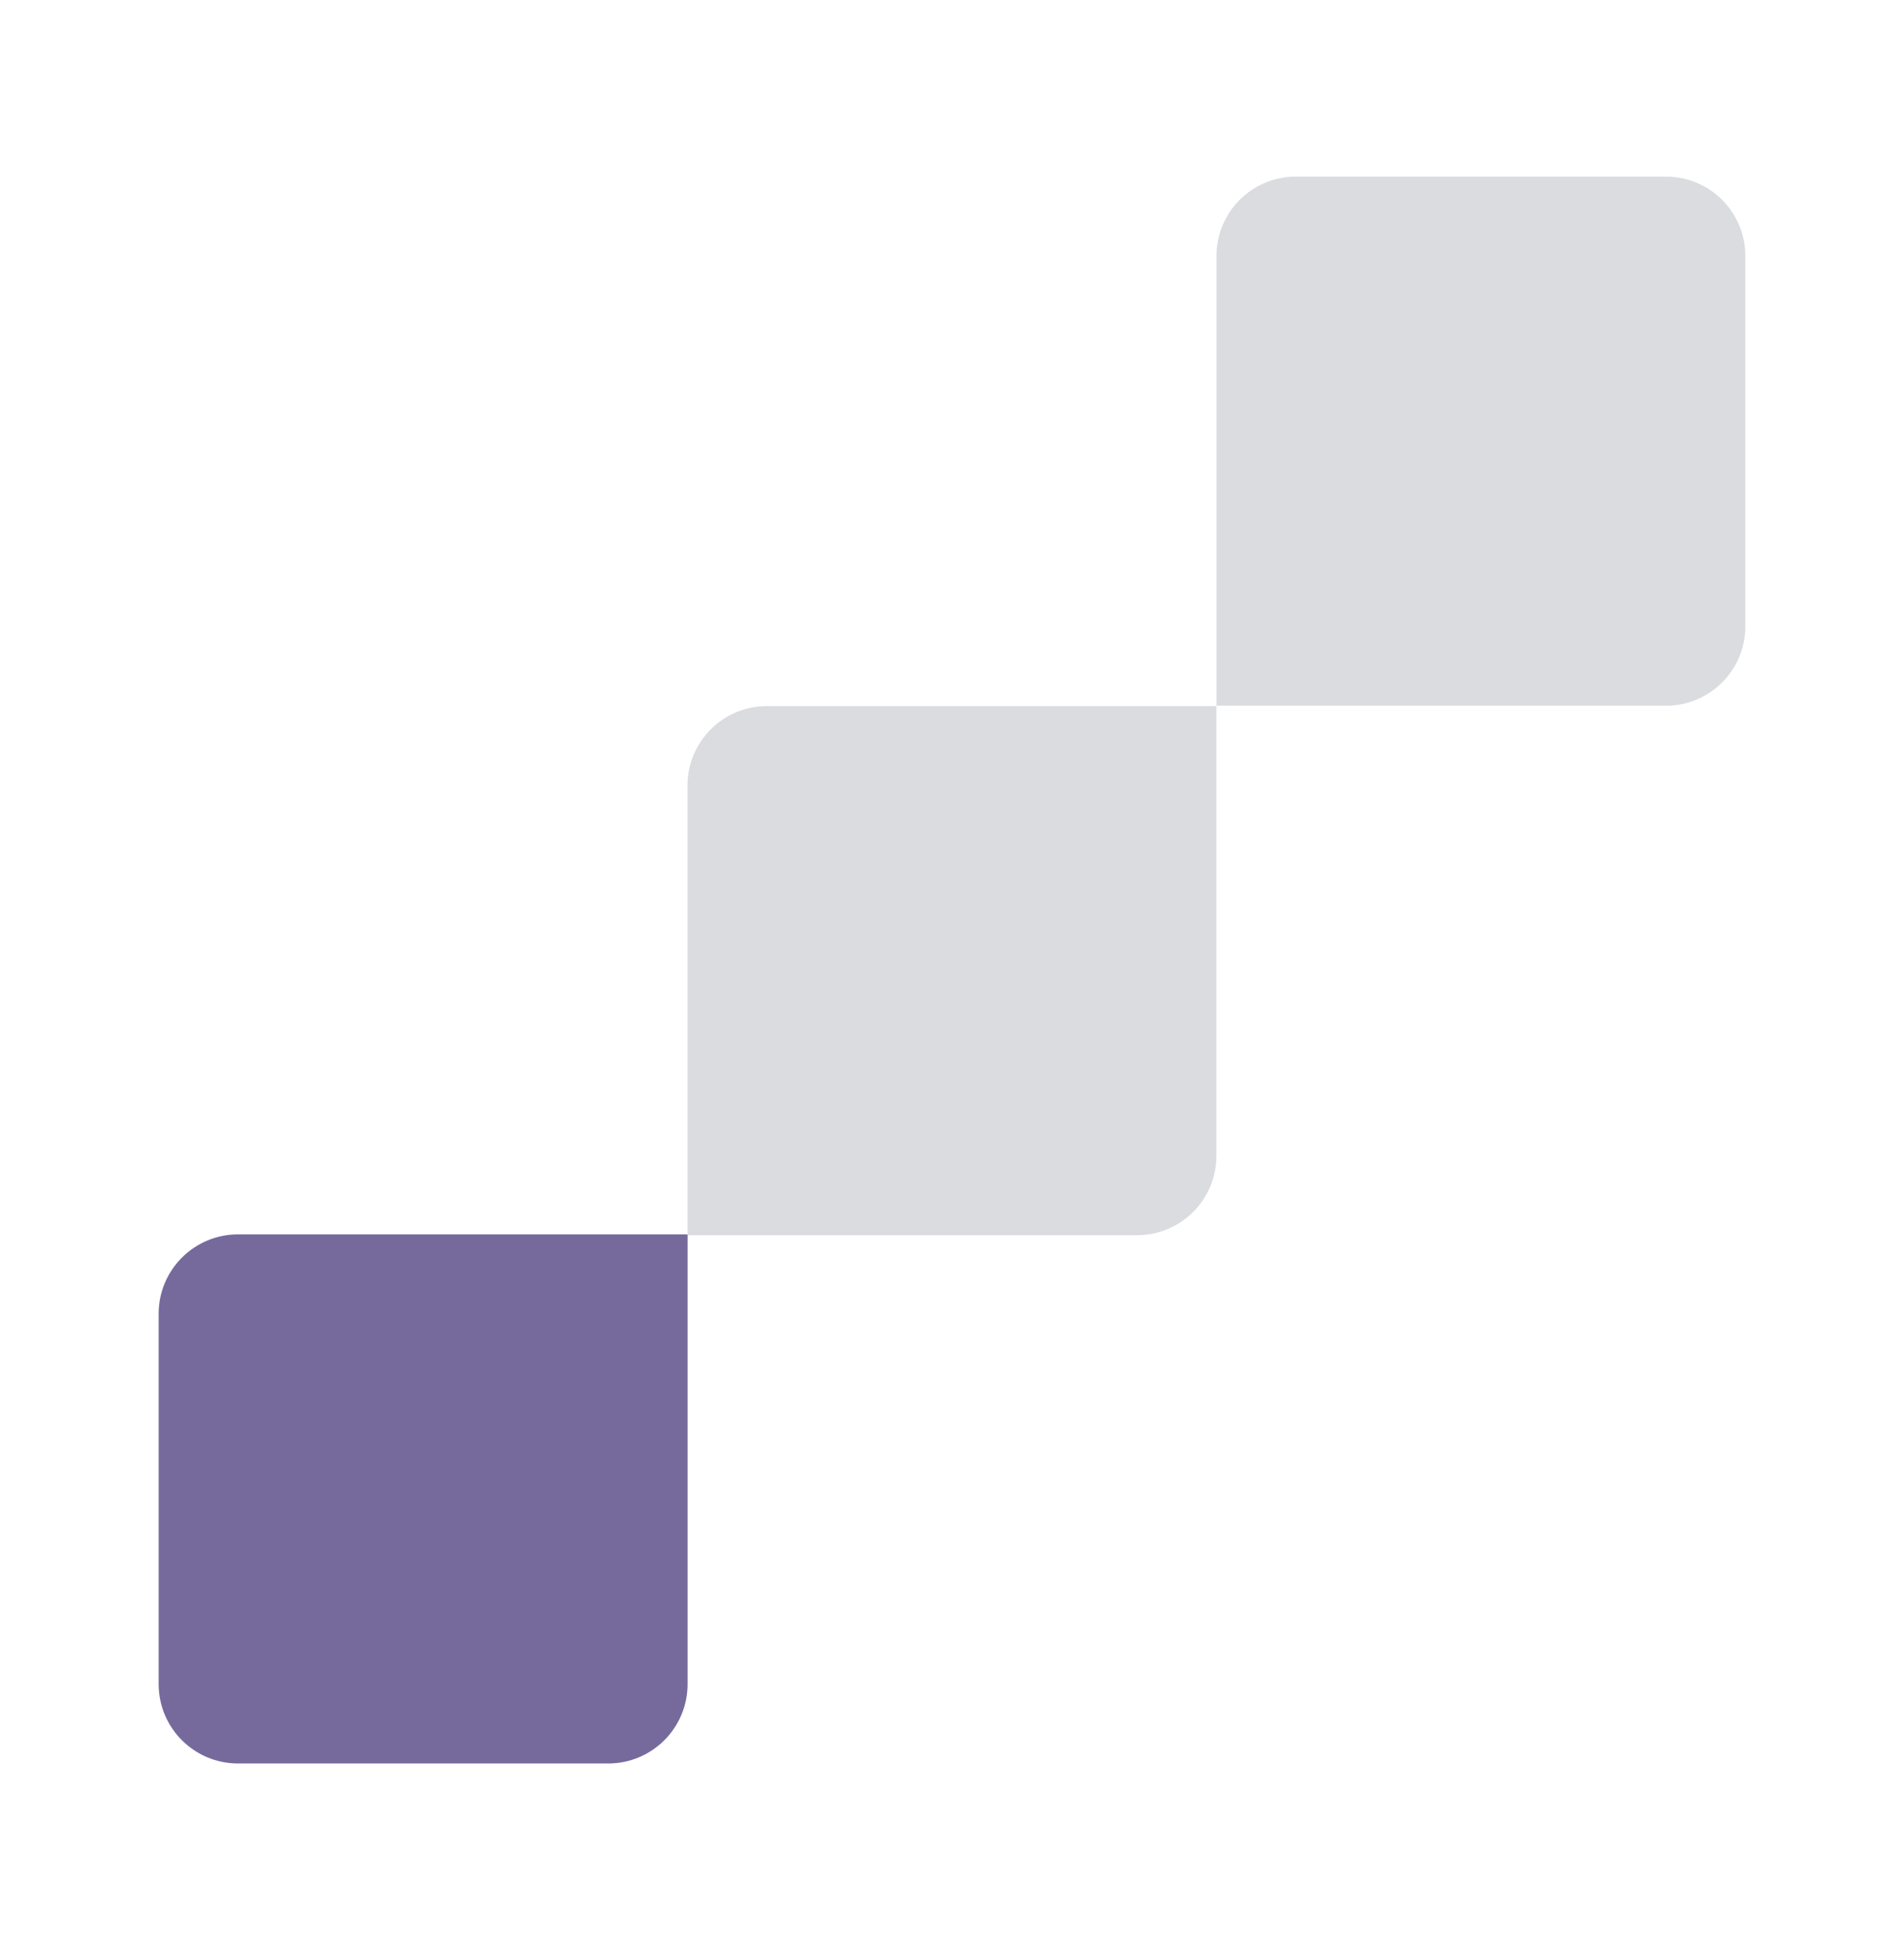 <svg width="40" height="41" viewBox="0 0 40 41" fill="none" xmlns="http://www.w3.org/2000/svg">
<path d="M3.333 27.588C3.333 26.668 4.08 25.922 5 25.922H14.445V35.366C14.445 36.287 13.698 37.033 12.778 37.033H5C4.08 37.033 3.333 36.287 3.333 35.366V27.588Z" fill="#766a9d"/>
<path d="M14.443 16.495C14.443 15.574 15.19 14.828 16.11 14.828H25.555V24.273C25.555 25.193 24.808 25.939 23.888 25.939H14.443V16.495Z" fill="#DADCE0"/>
<path d="M25.556 5.376C25.556 4.455 26.302 3.709 27.222 3.709H35C35.921 3.709 36.667 4.455 36.667 5.376V13.153C36.667 14.074 35.921 14.82 35 14.82H25.556V5.376Z" fill="#DADCE0"/>
</svg>
